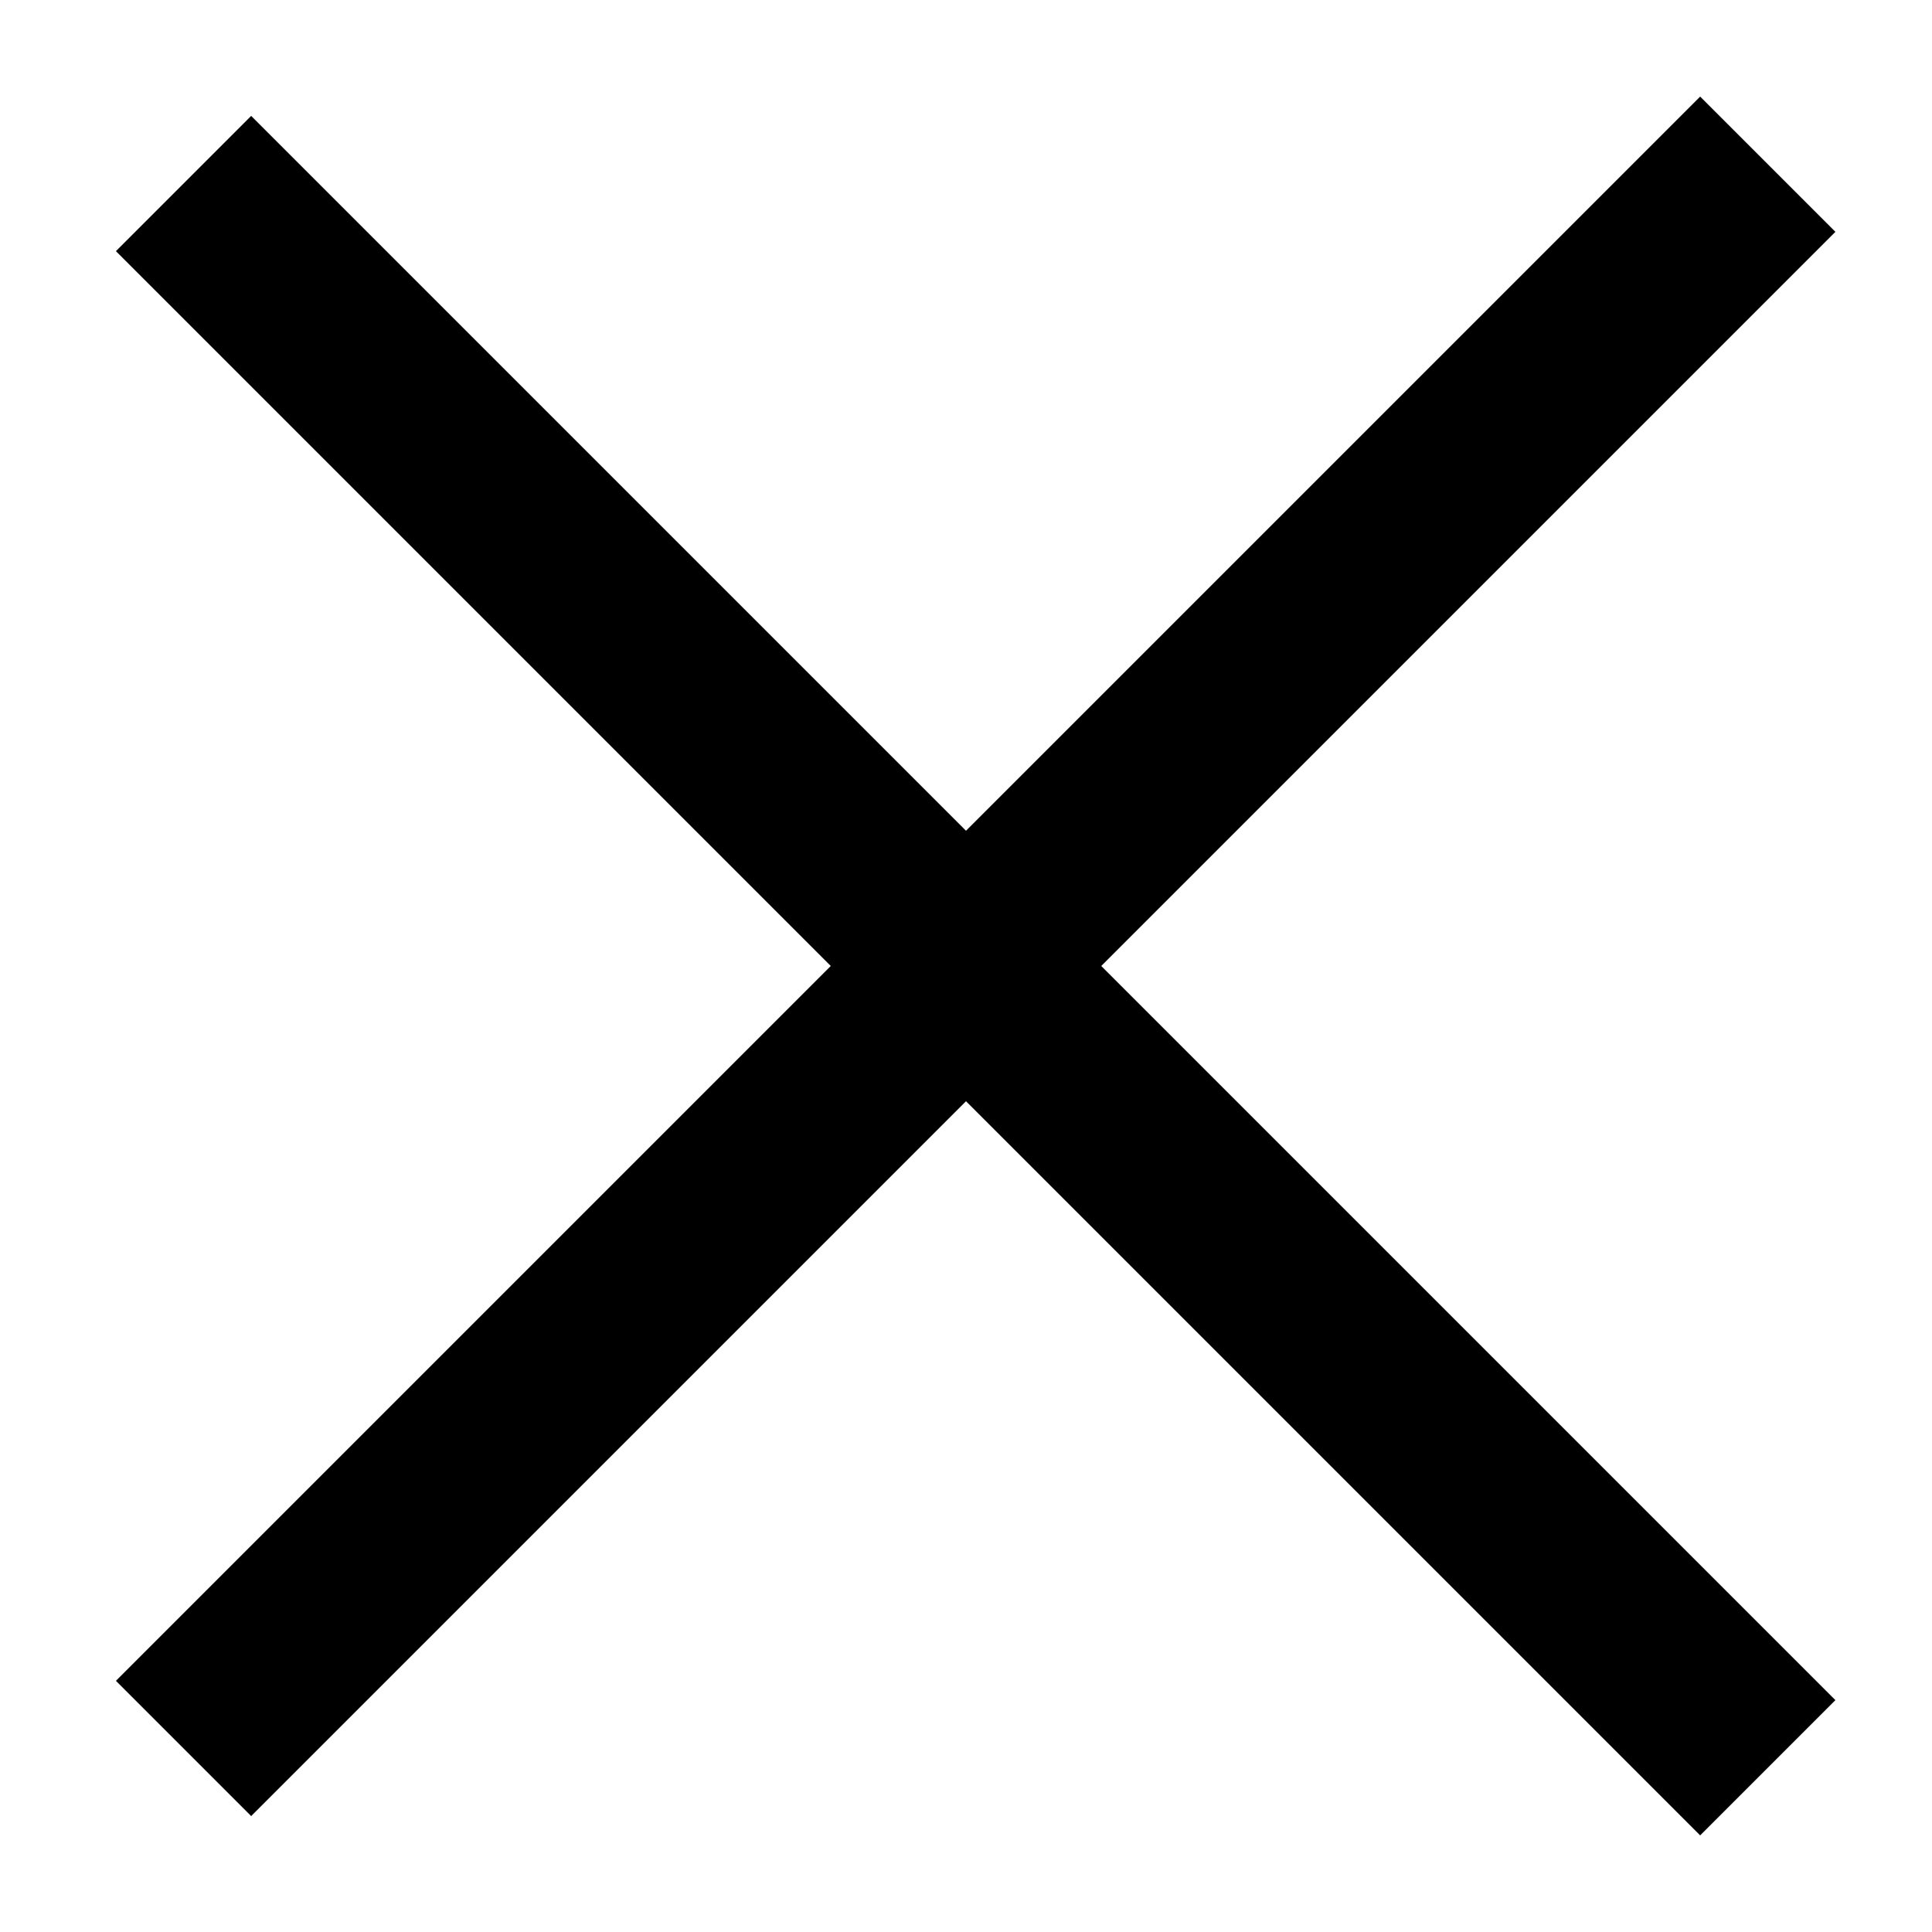 <?xml version="1.0" encoding="utf-8"?>
<!-- Generator: Adobe Illustrator 22.0.1, SVG Export Plug-In . SVG Version: 6.00 Build 0)  -->
<svg version="1.1" id="Calque_1" xmlns="http://www.w3.org/2000/svg" xmlns:xlink="http://www.w3.org/1999/xlink" x="0px" y="0px"
	 viewBox="0 0 10 10" style="enable-background:new 0 0 10 10;" xml:space="preserve">
<title>CA4FF29A-BF33-4A12-877D-29AAB3A84E0F@2x</title>
<polygon points="9.5,1.2 8.8,0.5 5,4.3 1.3,0.6 0.6,1.3 4.3,5 0.6,8.7 1.3,9.4 5,5.7 8.8,9.5 9.5,8.8 5.7,5 "/>
</svg>
